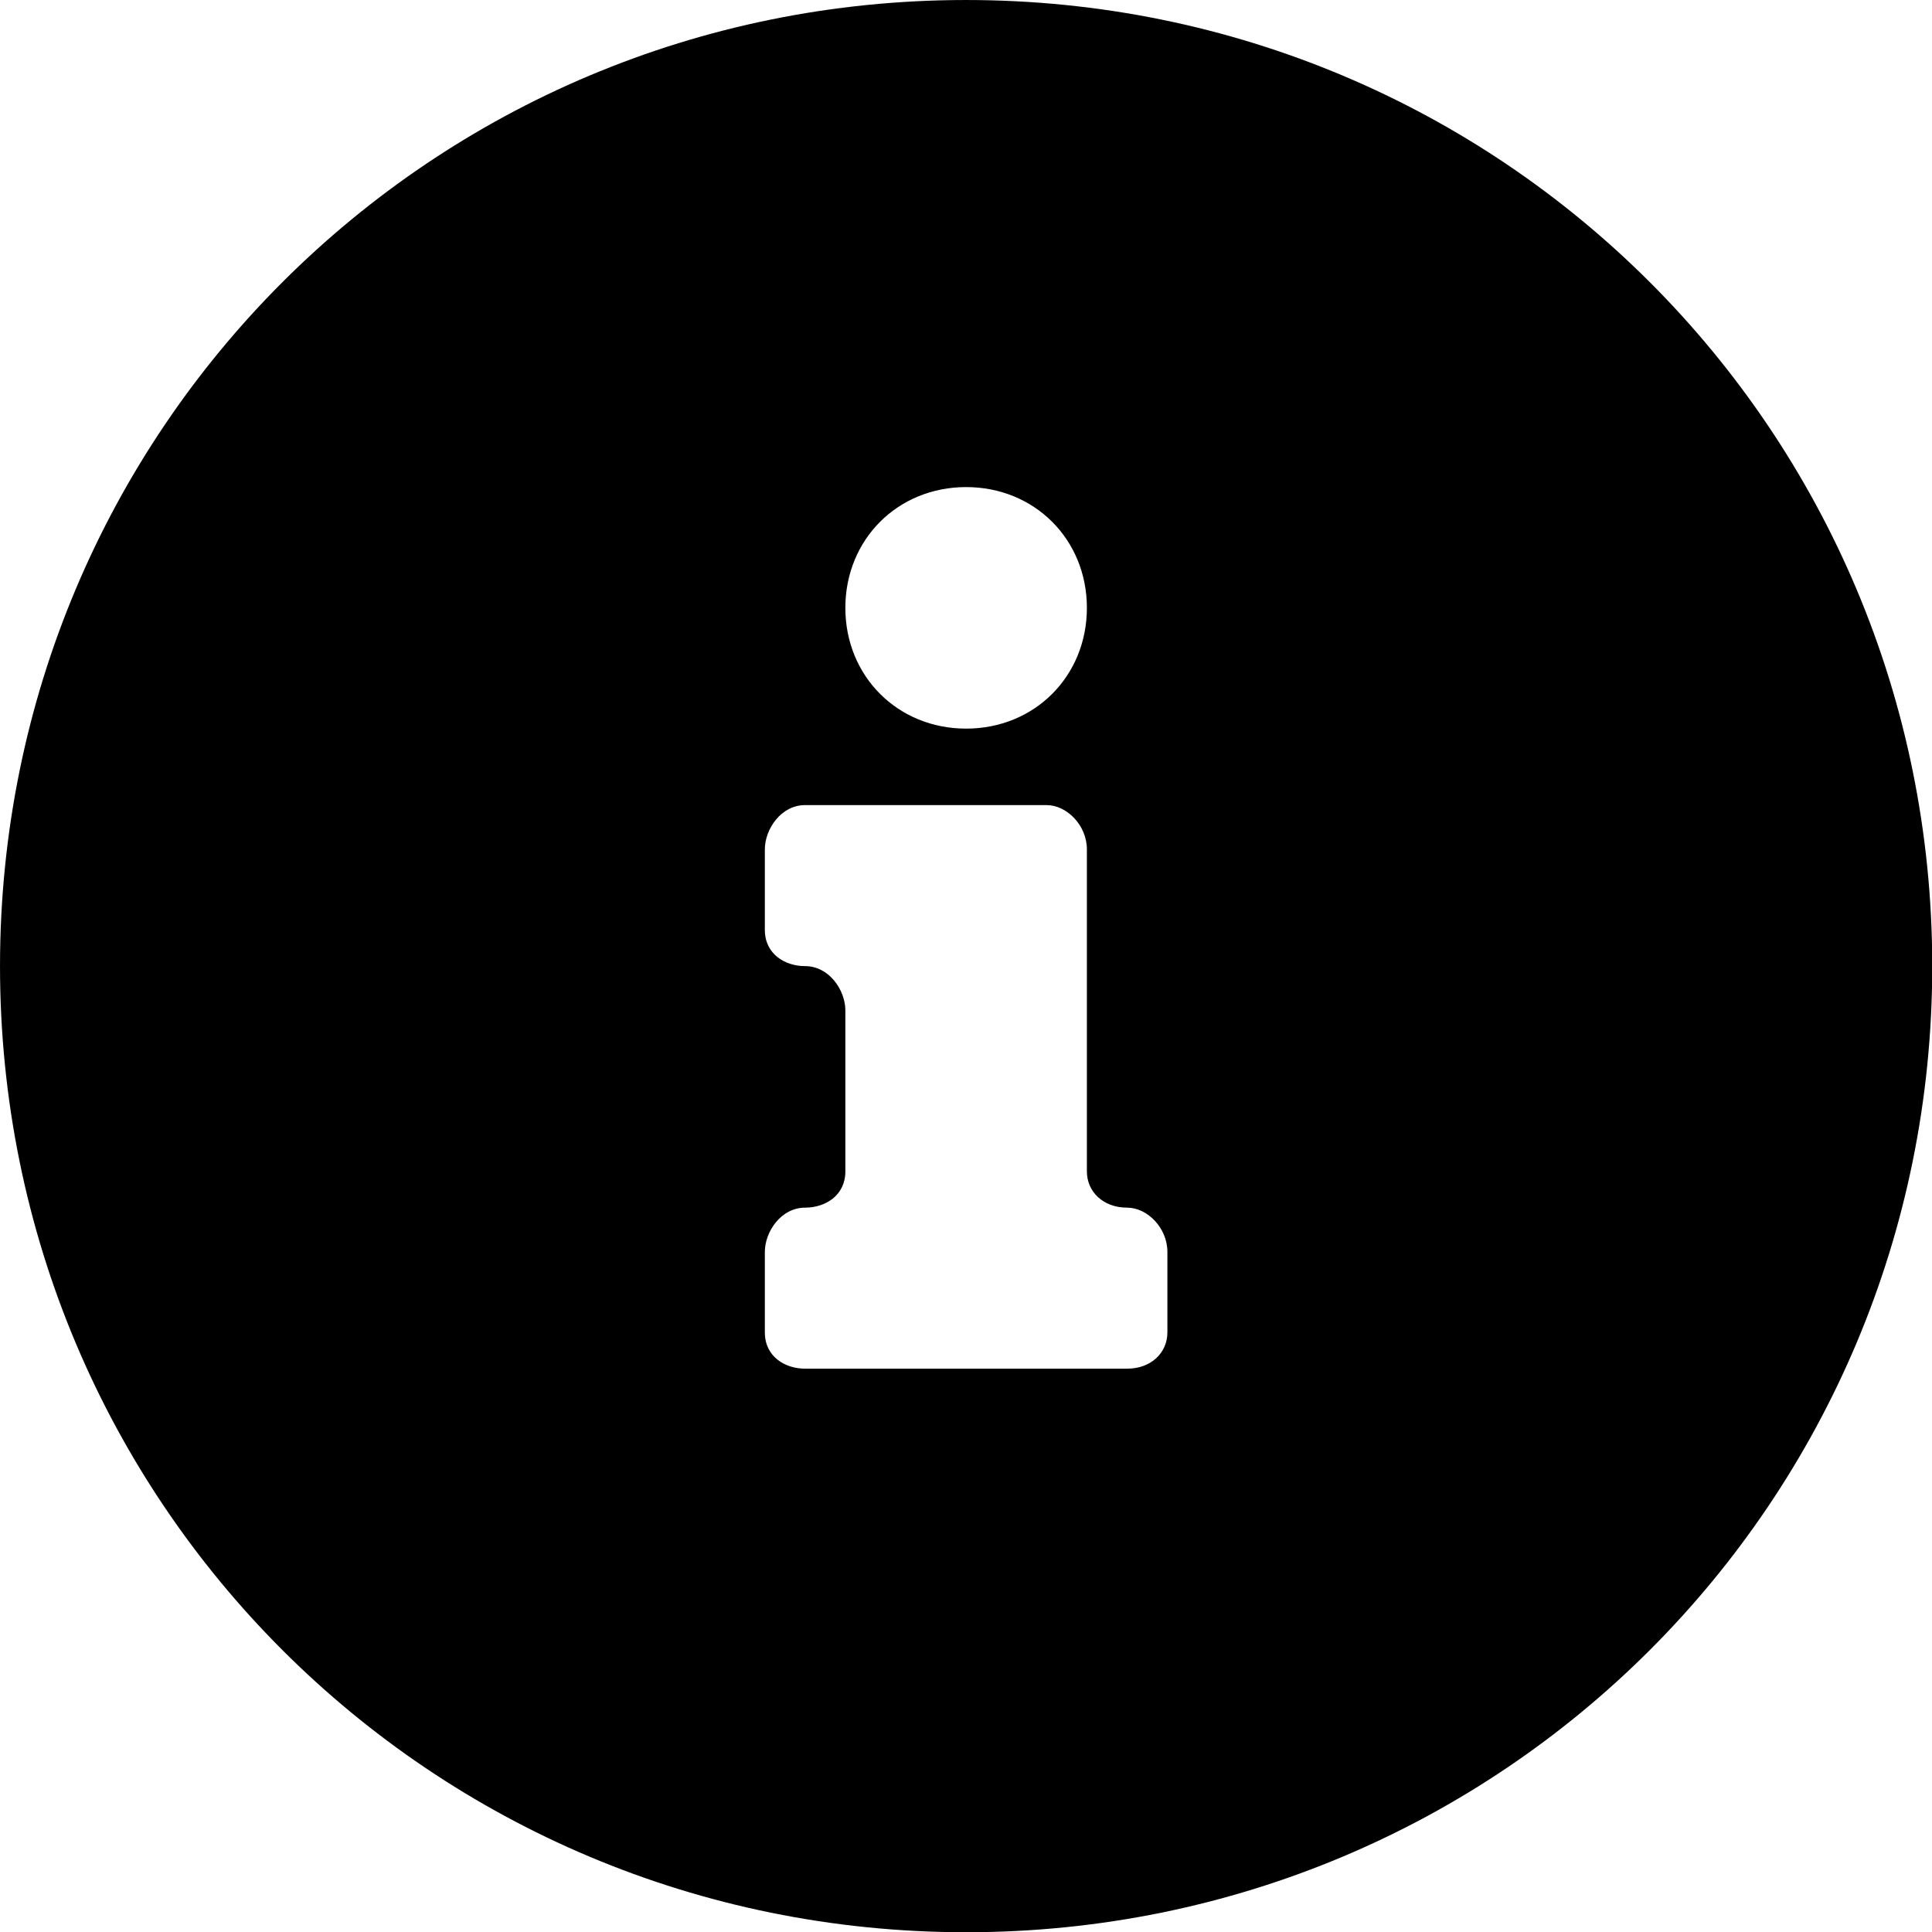 <?xml version="1.0" encoding="UTF-8" standalone="no"?>
<!-- Created with Inkscape (http://www.inkscape.org/) -->

<svg
   width="195.385mm"
   height="195.385mm"
   viewBox="0 0 195.385 195.385"
   version="1.1"
   id="svg5"
   xml:space="preserve"
   xmlns:inkscape="http://www.inkscape.org/namespaces/inkscape"
   xmlns:sodipodi="http://sodipodi.sourceforge.net/DTD/sodipodi-0.dtd"
   xmlns="http://www.w3.org/2000/svg"
   xmlns:svg="http://www.w3.org/2000/svg"><sodipodi:namedview
     id="namedview7"
     pagecolor="#ffffff"
     bordercolor="#000000"
     borderopacity="0.25"
     inkscape:showpageshadow="2"
     inkscape:pageopacity="0.0"
     inkscape:pagecheckerboard="0"
     inkscape:deskcolor="#d1d1d1"
     inkscape:document-units="mm"
     showgrid="false" /><defs
     id="defs2" /><g
     inkscape:label="Layer 1"
     inkscape:groupmode="layer"
     id="layer1"
     transform="translate(-8.759,-61.985)"><g
       style="fill:#000000"
       id="g191"
       transform="matrix(4.071,0,0,4.071,0.618,53.844)"><path
         d="M 26,2 C 12.7,2 2,12.7 2,26 2,39.3 12.7,50 26,50 39.3,50 50,39.3 50,26 50,12.7 39.3,2 26,2 Z m 0,12.1 c 1.7,0 3,1.3 3,3 0,1.7 -1.3,3 -3,3 -1.7,0 -3,-1.3 -3,-3 0,-1.7 1.3,-3 3,-3 z m 5,21 c 0,0.5 -0.4,0.9 -1,0.9 h -3 c -0.4,0 -3,0 -3,0 h -2 c -0.5,0 -1,-0.3 -1,-0.9 v -2 C 21,32.6 21.4,32 22,32 v 0 c 0.5,0 1,-0.3 1,-0.9 v -4 C 23,26.6 22.6,26 22,26 v 0 c -0.5,0 -1,-0.3 -1,-0.9 v -2 C 21,22.6 21.4,22 22,22 h 6 c 0.5,0 1,0.5 1,1.1 v 8 c 0,0.5 0.4,0.9 1,0.9 v 0 c 0.5,0 1,0.5 1,1.1 z"
         id="path182" /></g></g></svg>
